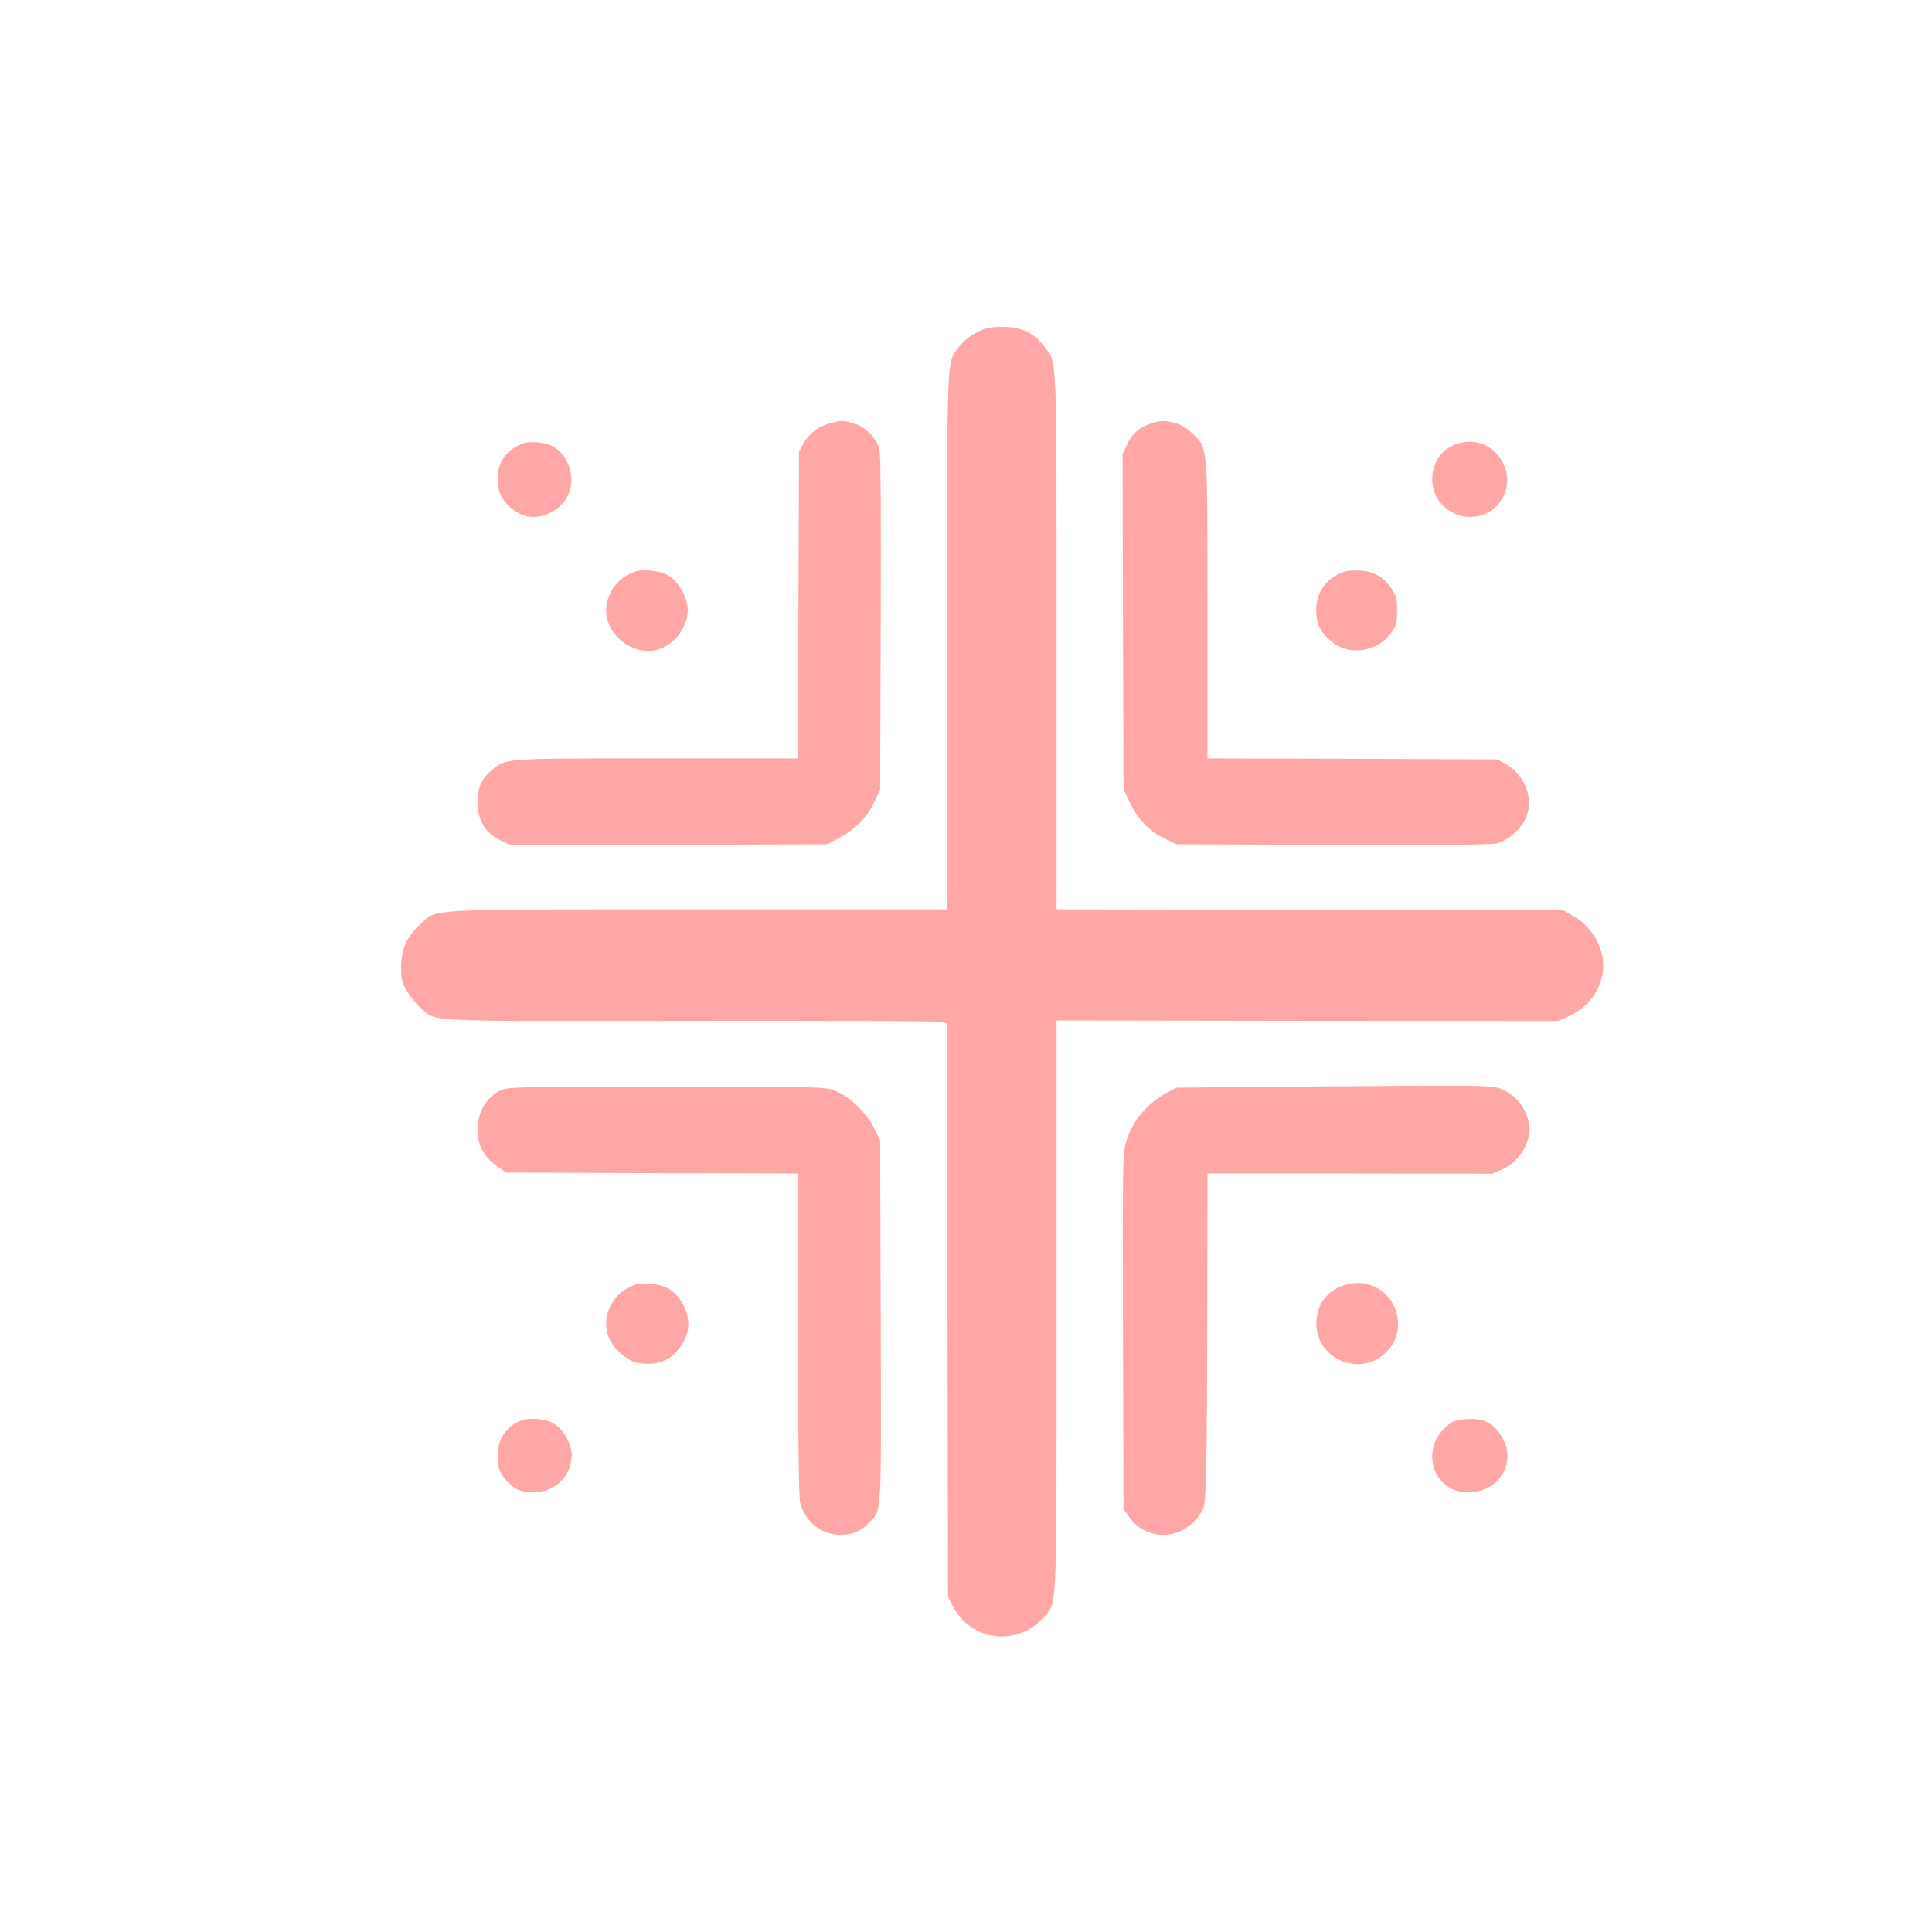 <?xml version="1.0" standalone="no"?>
<!DOCTYPE svg PUBLIC "-//W3C//DTD SVG 20010904//EN"
 "http://www.w3.org/TR/2001/REC-SVG-20010904/DTD/svg10.dtd">
<svg version="1.0" xmlns="http://www.w3.org/2000/svg"
 width="1024pt" height="1024pt" viewBox="0 0 1024 1024"
 preserveAspectRatio="xMidYMid meet">

<g transform="translate(0,1024) scale(0.1,-0.1)"
fill="#ffa6a6" stroke="none">
<path d="M5219 8497 c-60 -23 -109 -58 -140 -100 -62 -86 -59 -5 -59 -1559 l0
-1418 -1312 0 c-1492 0 -1387 6 -1483 -81 -69 -64 -98 -130 -99 -224 -1 -60 3
-78 29 -124 16 -29 49 -70 73 -92 87 -77 -9 -72 1426 -70 705 1 1300 -1 1323
-5 l43 -7 2 -1521 3 -1521 27 -51 c97 -184 341 -213 478 -57 75 85 70 -28 70
1655 l0 1509 1329 -2 1329 -1 54 24 c106 49 172 136 184 244 13 108 -53 230
-156 288 l-55 31 -1342 3 -1343 2 0 1418 c0 1570 4 1475 -65 1565 -54 70 -111
100 -204 104 -48 2 -90 -2 -112 -10z"/>
<path d="M4398 7996 c-61 -16 -113 -57 -141 -109 l-22 -42 -3 -812 -3 -813
-748 0 c-829 0 -800 2 -879 -66 -54 -45 -76 -104 -70 -186 5 -84 46 -146 121
-182 l53 -26 840 2 839 3 64 35 c87 47 146 107 184 188 l32 67 3 885 c2 586 0
897 -7 920 -17 60 -75 117 -133 135 -60 18 -68 18 -130 1z"/>
<path d="M6103 7996 c-63 -20 -99 -51 -128 -109 l-25 -53 2 -890 3 -889 32
-66 c46 -94 102 -152 181 -191 l67 -33 830 -3 c606 -2 841 0 872 9 53 14 117
69 145 122 53 104 4 241 -106 300 l-41 22 -767 3 -768 2 0 783 c0 896 3 858
-79 938 -33 32 -62 49 -94 57 -56 15 -71 14 -124 -2z"/>
<path d="M2778 7891 c-90 -29 -141 -99 -141 -190 0 -83 40 -144 122 -186 82
-41 203 5 249 95 46 89 11 212 -75 262 -36 22 -116 31 -155 19z"/>
<path d="M7716 7885 c-83 -29 -133 -112 -124 -206 13 -131 153 -215 276 -164
134 57 162 228 54 330 -56 53 -130 67 -206 40z"/>
<path d="M3368 7211 c-81 -26 -140 -95 -153 -176 -20 -123 91 -245 223 -245
123 0 232 138 202 257 -15 63 -62 127 -107 148 -43 21 -125 29 -165 16z"/>
<path d="M7128 7211 c-95 -31 -152 -107 -152 -205 1 -72 17 -108 73 -159 97
-88 255 -66 329 45 23 36 27 52 27 113 0 61 -4 77 -28 113 -40 61 -94 93 -164
98 -32 2 -70 -1 -85 -5z"/>
<path d="M6915 4481 l-680 -6 -45 -24 c-108 -57 -187 -149 -220 -260 -20 -64
-20 -89 -18 -1007 l3 -941 29 -42 c102 -147 318 -121 395 48 16 35 20 363 21
1584 l0 187 755 0 754 -1 51 22 c62 27 113 84 136 152 14 42 15 58 5 104 -16
71 -63 132 -126 163 -60 30 -46 29 -1060 21z"/>
<path d="M2654 4461 c-83 -38 -131 -130 -122 -236 6 -67 42 -124 107 -170 l43
-30 774 -3 774 -2 0 -853 c0 -577 4 -865 11 -892 28 -103 113 -170 214 -170
67 1 105 17 153 66 66 67 63 15 60 1069 l-3 955 -29 60 c-42 85 -135 176 -209
203 -58 22 -61 22 -895 22 -793 0 -839 -1 -878 -19z"/>
<path d="M3368 3431 c-113 -36 -177 -151 -148 -261 18 -67 102 -146 165 -155
66 -10 120 -1 165 29 46 30 90 100 97 154 11 81 -42 183 -113 217 -44 21 -126
29 -166 16z"/>
<path d="M7119 3426 c-91 -32 -142 -105 -142 -202 0 -183 221 -283 359 -161
49 42 74 96 74 157 0 155 -146 258 -291 206z"/>
<path d="M2745 2704 c-71 -37 -108 -100 -108 -184 0 -60 11 -90 52 -133 39
-42 74 -57 136 -57 117 0 205 86 205 199 0 61 -46 140 -99 168 -53 28 -140 31
-186 7z"/>
<path d="M7705 2706 c-43 -19 -92 -78 -106 -128 -35 -131 51 -248 181 -248
119 0 210 84 210 195 0 74 -57 159 -123 184 -39 15 -125 13 -162 -3z"/>
</g>
</svg>

